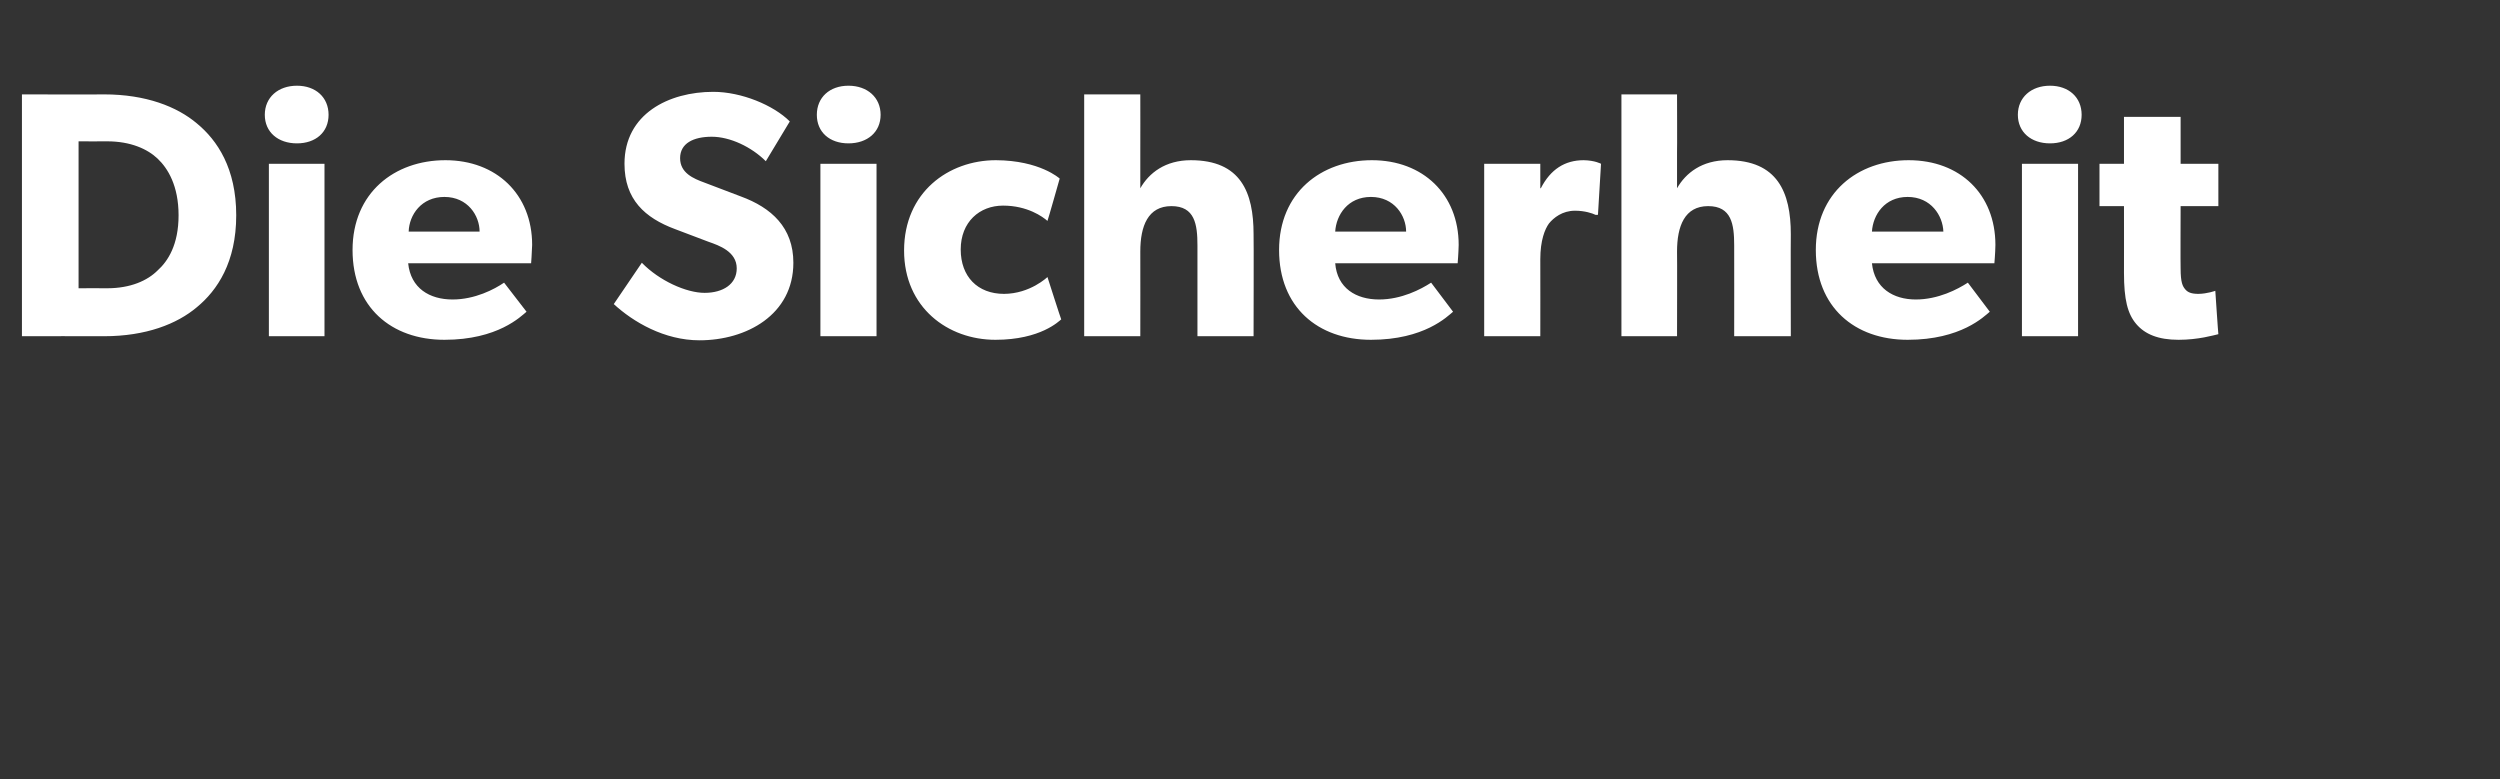 <?xml version="1.0" standalone="no"?><!DOCTYPE svg PUBLIC "-//W3C//DTD SVG 1.1//EN" "http://www.w3.org/Graphics/SVG/1.1/DTD/svg11.dtd"><svg xmlns="http://www.w3.org/2000/svg" version="1.1" width="490px" height="152.7px" viewBox="0 -11 490 152.7" style="top:-11px"><rect x="0" y="-11" width="490" height="152.7" fill="#333333" stroke="none"/>  <desc>Die Sicherheit</desc>  <defs/>  <g id="Polygon55575">    <path d="M 38.6 13.2 C 42.6 16.5 46.3 22 46.3 31.2 C 46.3 40.4 42.6 45.9 38.6 49.2 C 34.7 52.5 28.6 54.9 20.4 54.9 C 20.37 54.87 4.3 54.9 4.3 54.9 L 4.3 7.5 C 4.3 7.5 20.37 7.54 20.4 7.5 C 28.6 7.5 34.7 9.9 38.6 13.2 Z M 30.9 42 C 32.9 40.2 35 37 35 31.2 C 35 25.4 32.9 22 30.9 20.1 C 28.9 18.2 25.6 16.7 21 16.7 C 20.99 16.73 15.4 16.7 15.4 16.7 L 15.4 45.5 C 15.4 45.5 20.99 45.47 21 45.5 C 25.6 45.5 28.9 44 30.9 42 Z M 58.2 5.8 C 61.9 5.8 64.4 8.1 64.4 11.5 C 64.4 14.9 61.9 17.1 58.2 17.1 C 54.5 17.1 51.9 14.9 51.9 11.5 C 51.9 8.1 54.5 5.8 58.2 5.8 Z M 63.6 21.1 L 63.6 54.9 L 52.7 54.9 L 52.7 21.1 L 63.6 21.1 Z M 87.1 55.6 C 76.7 55.6 69.1 49.2 69.1 38 C 69.1 26.8 77.3 20.4 87.3 20.4 C 97.3 20.4 104.3 27.1 104.3 37 C 104.25 38.61 104.1 40.6 104.1 40.6 C 104.1 40.6 80.04 40.6 80 40.6 C 80.5 45.5 84.2 47.7 88.7 47.7 C 93.1 47.7 96.9 45.7 98.8 44.4 C 98.8 44.4 103.2 50.1 103.2 50.1 C 102.1 51 97.6 55.6 87.1 55.6 Z M 87.1 27.6 C 82.6 27.6 80.2 31.1 80.1 34.4 C 80.1 34.4 94 34.4 94 34.4 C 94 31.3 91.7 27.6 87.1 27.6 Z M 138.1 46.4 C 141.7 46.4 144.4 44.7 144.4 41.6 C 144.4 38.3 140.9 37.1 138.9 36.4 C 138.9 36.4 132.3 33.9 132.3 33.9 C 126.4 31.7 122.4 28.1 122.4 21.1 C 122.4 11.3 131.1 7 139.8 7 C 145.3 7 151.6 9.6 154.8 12.8 C 154.8 12.8 150.1 20.6 150.1 20.6 C 147.3 17.8 143.1 15.8 139.5 15.8 C 135.9 15.8 133.3 17.1 133.3 20 C 133.3 22.9 135.9 24 138.1 24.8 C 138.1 24.8 145.2 27.5 145.2 27.5 C 151.2 29.7 155.5 33.6 155.5 40.5 C 155.5 50.7 146.3 55.7 137.1 55.7 C 130.2 55.7 124.1 52.1 120.3 48.6 C 120.3 48.6 125.8 40.5 125.8 40.5 C 129.2 44 134.5 46.4 138.1 46.4 Z M 166.3 5.8 C 170 5.8 172.6 8.1 172.6 11.5 C 172.6 14.9 170 17.1 166.3 17.1 C 162.6 17.1 160.1 14.9 160.1 11.5 C 160.1 8.1 162.6 5.8 166.3 5.8 Z M 171.8 21.1 L 171.8 54.9 L 160.8 54.9 L 160.8 21.1 L 171.8 21.1 Z M 195.1 55.6 C 185.8 55.6 177.2 49.3 177.2 38.1 C 177.2 26.7 185.9 20.4 195.2 20.4 C 203.84 20.44 207.7 24 207.7 24 C 207.7 24 205.35 32.3 205.3 32.3 C 204.4 31.5 201.4 29.3 196.6 29.3 C 192 29.3 188.3 32.5 188.3 37.9 C 188.3 43.2 191.6 46.6 196.8 46.6 C 201.92 46.57 205.3 43.3 205.3 43.3 C 205.3 43.3 207.95 51.58 208 51.6 C 207.6 51.9 204 55.6 195.1 55.6 Z M 223.5 7.5 C 223.5 7.5 223.52 18.79 223.5 18.8 C 223.5 22.2 223.5 25.9 223.5 25.9 C 225.2 22.9 228.4 20.4 233.4 20.4 C 243.2 20.4 245.7 26.7 245.7 34.9 C 245.75 34.91 245.7 54.9 245.7 54.9 L 234.7 54.9 C 234.7 54.9 234.7 37.11 234.7 37.1 C 234.7 33 234.2 29.4 229.6 29.4 C 225 29.4 223.5 33.3 223.5 38.3 C 223.52 38.27 223.5 54.9 223.5 54.9 L 212.5 54.9 L 212.5 7.5 L 223.5 7.5 Z M 268.7 55.6 C 258.3 55.6 250.7 49.2 250.7 38 C 250.7 26.8 258.9 20.4 268.9 20.4 C 278.9 20.4 285.9 27.1 285.9 37 C 285.87 38.61 285.7 40.6 285.7 40.6 C 285.7 40.6 261.66 40.6 261.7 40.6 C 262.1 45.5 265.8 47.7 270.3 47.7 C 274.7 47.7 278.5 45.7 280.5 44.4 C 280.5 44.4 284.8 50.1 284.8 50.1 C 283.7 51 279.2 55.6 268.7 55.6 Z M 268.7 27.6 C 264.2 27.6 261.9 31.1 261.7 34.4 C 261.7 34.4 275.6 34.4 275.6 34.4 C 275.6 31.3 273.3 27.6 268.7 27.6 Z M 301.9 21.1 L 301.9 25.9 C 301.9 25.9 301.99 25.86 302 25.9 C 303.9 22.2 306.7 20.4 310.4 20.4 C 312.62 20.44 313.8 21.1 313.8 21.1 L 313.2 31.1 C 313.2 31.1 312.69 31.14 312.7 31.1 C 312.1 30.8 310.6 30.3 308.7 30.3 C 306.2 30.3 304.5 31.7 303.6 32.8 C 302.8 33.9 301.9 36.1 301.9 39.8 C 301.92 39.85 301.9 54.9 301.9 54.9 L 290.9 54.9 L 290.9 21.1 L 301.9 21.1 Z M 328.7 7.5 C 328.7 7.5 328.74 18.79 328.7 18.8 C 328.7 22.2 328.7 25.9 328.7 25.9 C 330.4 22.9 333.6 20.4 338.6 20.4 C 348.4 20.4 351 26.7 351 34.9 C 350.96 34.91 351 54.9 351 54.9 L 339.9 54.9 C 339.9 54.9 339.92 37.11 339.9 37.1 C 339.9 33 339.4 29.4 334.8 29.4 C 330.2 29.4 328.7 33.3 328.7 38.3 C 328.74 38.27 328.7 54.9 328.7 54.9 L 317.8 54.9 L 317.8 7.5 L 328.7 7.5 Z M 373.9 55.6 C 363.5 55.6 355.9 49.2 355.9 38 C 355.9 26.8 364.1 20.4 374.1 20.4 C 384.2 20.4 391.1 27.1 391.1 37 C 391.08 38.61 390.9 40.6 390.9 40.6 C 390.9 40.6 366.87 40.6 366.9 40.6 C 367.4 45.5 371.1 47.7 375.5 47.7 C 379.9 47.7 383.7 45.7 385.7 44.4 C 385.7 44.4 390 50.1 390 50.1 C 388.9 51 384.4 55.6 373.9 55.6 Z M 373.9 27.6 C 369.4 27.6 367.1 31.1 366.9 34.4 C 366.9 34.4 380.9 34.4 380.9 34.4 C 380.8 31.3 378.5 27.6 373.9 27.6 Z M 401.8 5.8 C 405.5 5.8 408 8.1 408 11.5 C 408 14.9 405.5 17.1 401.8 17.1 C 398.1 17.1 395.5 14.9 395.5 11.5 C 395.5 8.1 398.1 5.8 401.8 5.8 Z M 407.3 21.1 L 407.3 54.9 L 396.3 54.9 L 396.3 21.1 L 407.3 21.1 Z M 427 55.6 C 423 55.6 420.4 54.5 418.7 52.5 C 417 50.5 416.3 47.7 416.3 42.5 C 416.32 42.52 416.3 29.4 416.3 29.4 L 411.5 29.4 L 411.5 21.1 L 416.3 21.1 L 416.3 11.9 L 427.4 11.9 L 427.4 21.1 L 434.8 21.1 L 434.8 29.4 L 427.4 29.4 C 427.4 29.4 427.36 41.56 427.4 41.6 C 427.4 44.4 427.8 45.1 428.3 45.7 C 428.8 46.3 429.5 46.6 430.9 46.6 C 432.65 46.57 434.2 46 434.2 46 C 434.2 46 434.77 54.53 434.8 54.5 C 433.9 54.7 430.9 55.6 427 55.6 Z " stroke="none" fill="#ffffff"/>  </g></svg>